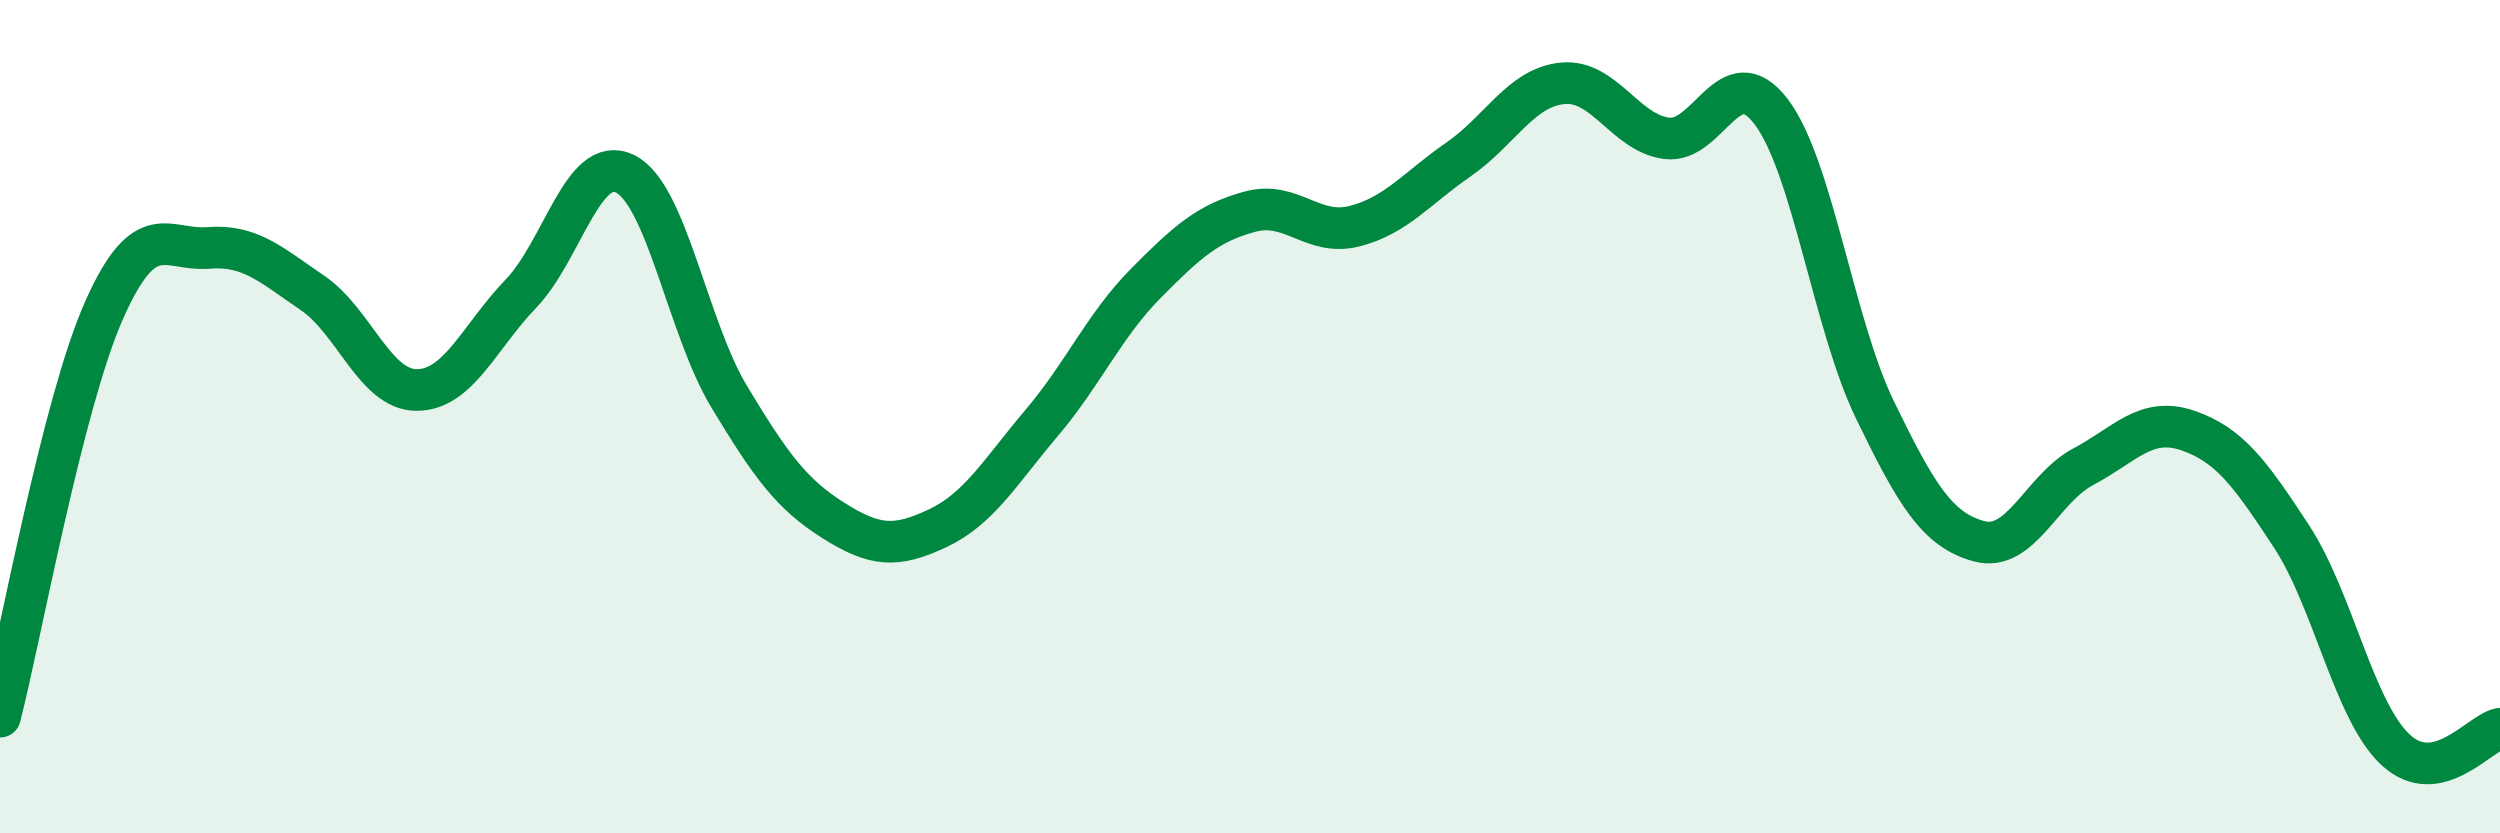 
    <svg width="60" height="20" viewBox="0 0 60 20" xmlns="http://www.w3.org/2000/svg">
      <path
        d="M 0,17.2 C 0.5,15.25 1.5,9.69 2.5,7.44 C 3.5,5.19 4,6.03 5,5.95 C 6,5.87 6.5,6.35 7.5,7.03 C 8.5,7.71 9,9.36 10,9.36 C 11,9.36 11.5,8.09 12.5,7.05 C 13.5,6.01 14,3.68 15,4.17 C 16,4.66 16.5,7.86 17.5,9.52 C 18.5,11.18 19,11.86 20,12.49 C 21,13.12 21.5,13.15 22.5,12.68 C 23.5,12.21 24,11.33 25,10.15 C 26,8.97 26.5,7.81 27.5,6.8 C 28.5,5.79 29,5.35 30,5.08 C 31,4.81 31.5,5.68 32.5,5.43 C 33.5,5.18 34,4.52 35,3.83 C 36,3.14 36.5,2.1 37.5,2 C 38.5,1.9 39,3.19 40,3.32 C 41,3.45 41.5,1.37 42.5,2.67 C 43.5,3.97 44,7.78 45,9.84 C 46,11.9 46.5,12.72 47.5,12.99 C 48.5,13.26 49,11.73 50,11.2 C 51,10.67 51.5,9.99 52.5,10.33 C 53.5,10.67 54,11.35 55,12.88 C 56,14.41 56.5,17.08 57.5,18 C 58.5,18.92 59.5,17.59 60,17.49L60 20L0 20Z"
        fill="#008740"
        opacity="0.1"
        stroke-linecap="round"
        stroke-linejoin="round"
      />
      <path
        d="M 0,17.2 C 0.5,15.25 1.5,9.69 2.5,7.44 C 3.5,5.19 4,6.03 5,5.95 C 6,5.87 6.5,6.35 7.5,7.03 C 8.5,7.71 9,9.36 10,9.36 C 11,9.36 11.5,8.09 12.5,7.05 C 13.5,6.01 14,3.68 15,4.17 C 16,4.66 16.5,7.86 17.5,9.52 C 18.5,11.18 19,11.86 20,12.49 C 21,13.12 21.5,13.15 22.5,12.68 C 23.5,12.21 24,11.33 25,10.15 C 26,8.97 26.5,7.81 27.5,6.8 C 28.5,5.79 29,5.35 30,5.08 C 31,4.81 31.5,5.68 32.5,5.43 C 33.5,5.18 34,4.52 35,3.83 C 36,3.14 36.5,2.1 37.5,2 C 38.5,1.9 39,3.19 40,3.32 C 41,3.45 41.5,1.37 42.5,2.67 C 43.5,3.97 44,7.78 45,9.84 C 46,11.9 46.5,12.72 47.5,12.99 C 48.5,13.26 49,11.73 50,11.2 C 51,10.67 51.5,9.99 52.5,10.33 C 53.5,10.67 54,11.35 55,12.88 C 56,14.41 56.5,17.08 57.5,18 C 58.5,18.92 59.5,17.59 60,17.49"
        stroke="#008740"
        stroke-width="1"
        fill="none"
        stroke-linecap="round"
        stroke-linejoin="round"
      />
    </svg>
  